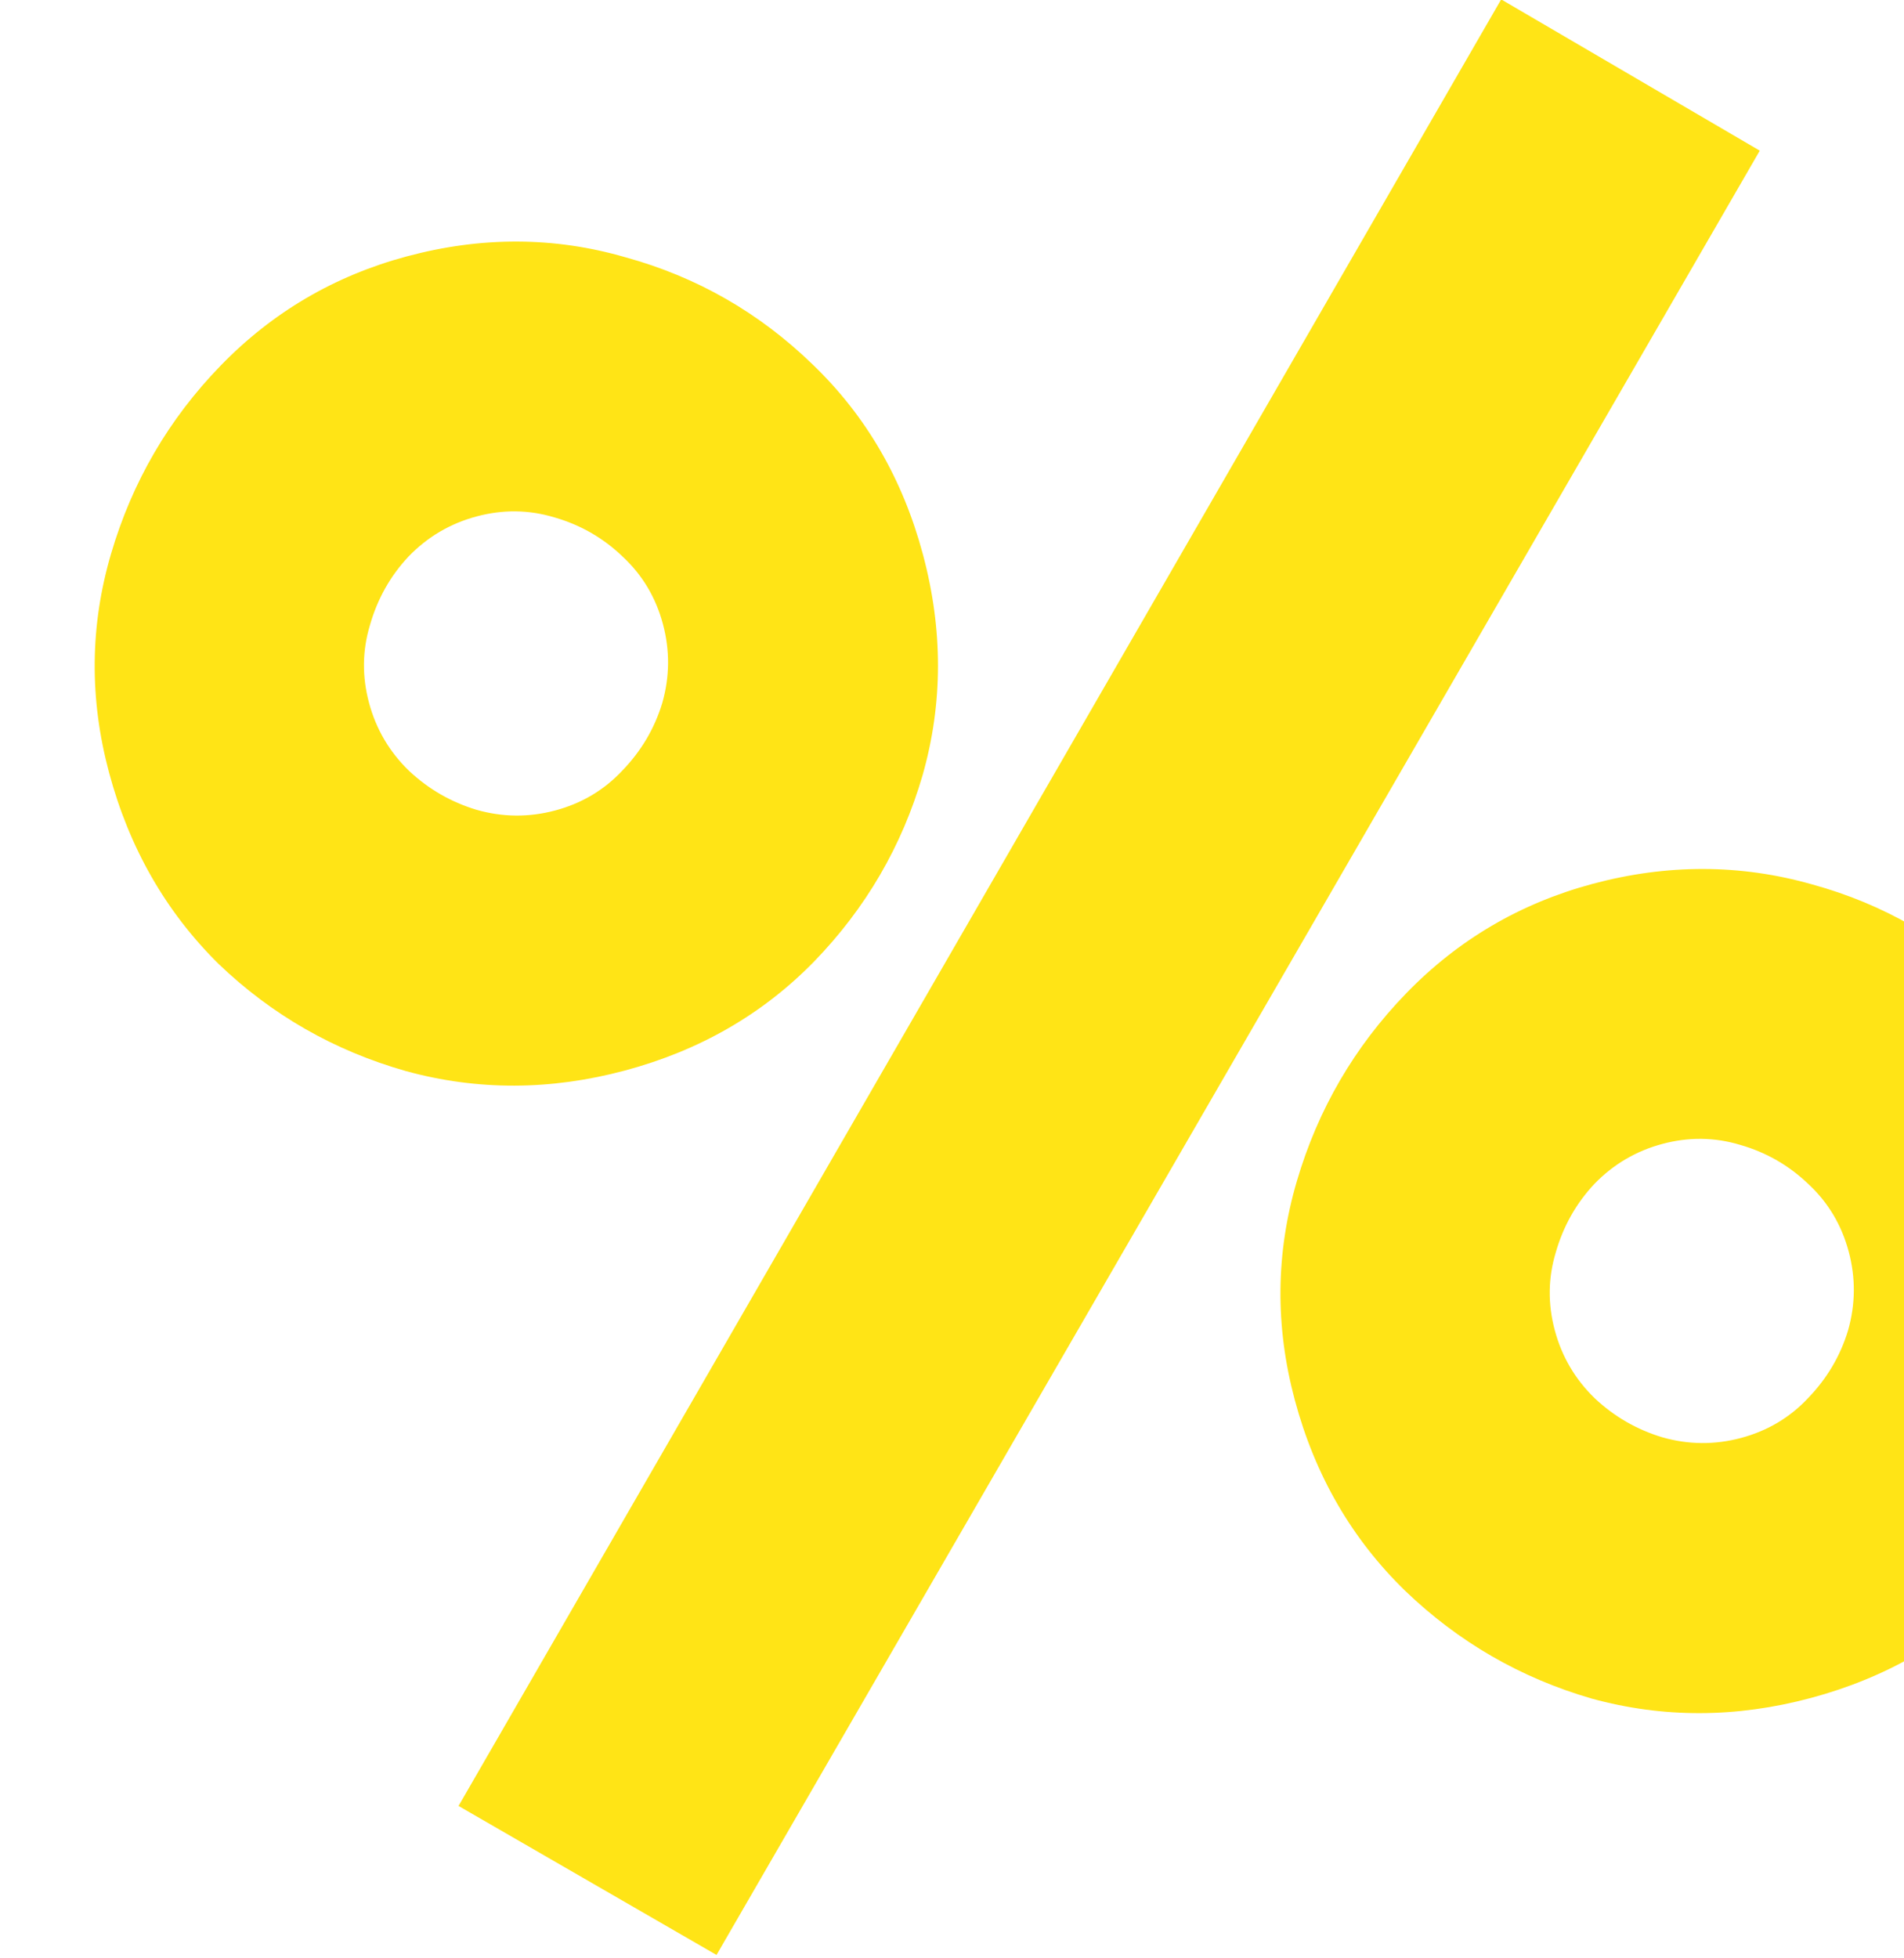 <?xml version="1.0" encoding="UTF-8"?> <svg xmlns="http://www.w3.org/2000/svg" width="817" height="840" viewBox="0 0 817 840" fill="none"> <g clip-path="url(#clip0_448_2659)"> <path d="M307.461 838.566L196.759 774.653L644.154 -0.257L755.115 64.627L307.461 838.566ZM776.999 728.35C744.987 736.928 713.643 737.008 682.968 728.592C652.531 719.765 625.88 704.379 603.017 682.432C580.068 660.162 564.261 632.859 555.596 600.523C547.105 568.833 547.391 537.565 556.455 506.717C565.518 475.869 581.184 448.971 603.454 426.021C625.724 403.072 652.381 387.438 683.423 379.12C715.436 370.542 746.823 370.623 777.584 379.363C808.259 387.78 834.909 403.166 857.535 425.523C880.398 447.469 896.162 474.611 904.826 506.947C913.491 539.283 913.453 570.832 904.713 601.593C896.21 631.944 880.823 658.594 858.553 681.544C836.197 704.17 809.012 719.772 776.999 728.35ZM747.107 616.79C758.425 613.758 767.992 608.075 775.81 599.742C783.951 591.322 789.676 581.643 792.984 570.706C796.205 559.446 796.299 548.157 793.267 536.839C790.234 525.522 784.551 515.954 776.218 508.136C767.798 499.995 757.958 494.314 746.698 491.092C735.761 487.785 724.633 487.647 713.316 490.68C701.998 493.712 692.269 499.438 684.127 507.858C676.31 516.191 670.79 525.988 667.569 537.248C664.261 548.186 664.123 559.313 667.156 570.631C670.189 581.948 675.915 591.678 684.335 599.819C692.668 607.637 702.303 613.2 713.24 616.507C724.5 619.729 735.789 619.823 747.107 616.79ZM268.191 459.189C236.178 467.767 204.834 467.848 174.16 459.431C143.399 450.691 116.587 435.348 93.724 413.402C71.098 391.045 55.452 363.699 46.788 331.362C38.297 299.673 38.583 268.404 47.646 237.557C56.709 206.709 72.376 179.81 94.646 156.861C116.916 133.911 143.572 118.277 174.615 109.96C206.628 101.382 237.853 101.506 268.291 110.333C298.965 118.749 325.777 134.092 348.727 156.362C371.59 178.309 387.353 205.45 396.018 237.787C404.682 270.123 404.644 301.671 395.905 332.432C387.078 362.87 371.53 389.564 349.26 412.513C327.226 435.053 300.203 450.612 268.191 459.189ZM238.298 347.63C249.616 344.597 259.184 338.914 267.002 330.581C275.143 322.161 280.867 312.483 284.175 301.546C287.396 290.286 287.491 278.996 284.458 267.679C281.426 256.361 275.743 246.793 267.41 238.976C258.99 230.834 249.15 225.153 237.889 221.932C226.952 218.624 215.825 218.487 204.507 221.519C193.19 224.552 183.46 230.278 175.319 238.698C167.501 247.031 161.981 256.828 158.76 268.088C155.453 279.025 155.315 290.152 158.347 301.47C161.38 312.788 167.106 322.517 175.526 330.658C183.859 338.476 193.494 344.039 204.431 347.347C215.692 350.568 226.981 350.662 238.298 347.63Z" fill="#FFE416"></path> </g> <defs> <clipPath id="clip0_448_2659"> <rect width="817" height="840" fill="white"></rect> </clipPath> </defs> </svg> 